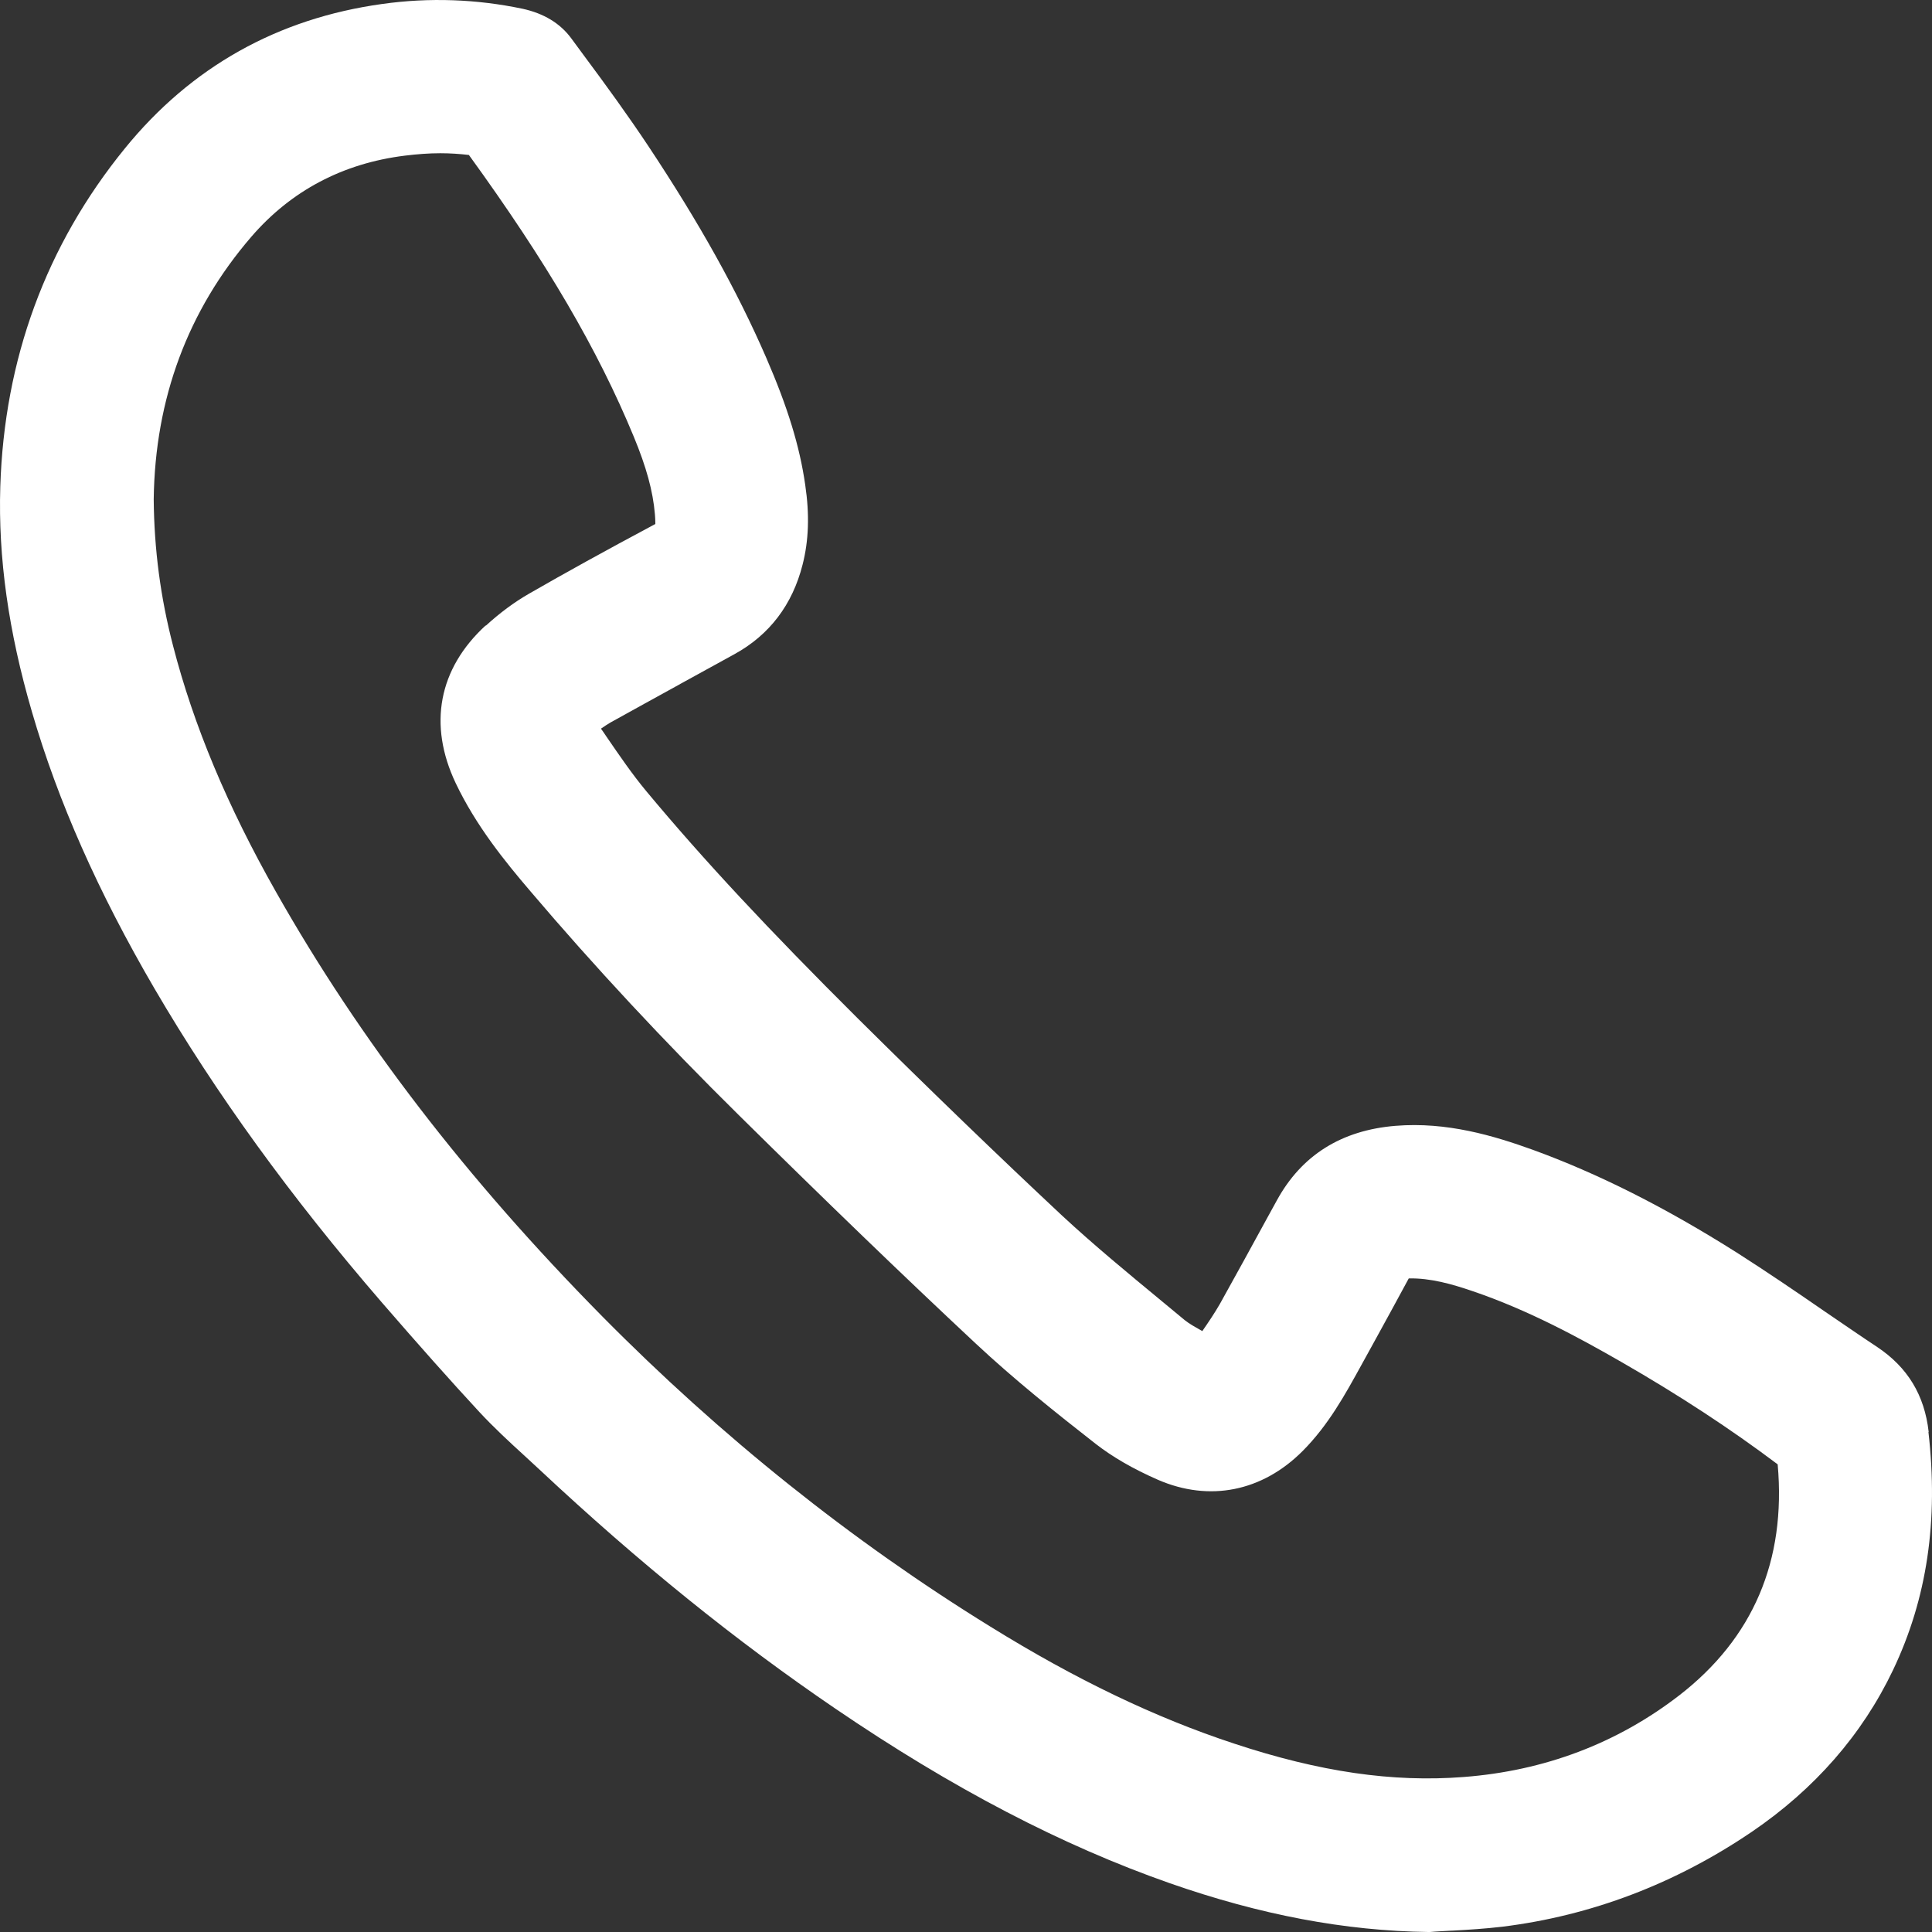 <svg xmlns="http://www.w3.org/2000/svg" width="80" height="80" viewBox="0 0 80 80" fill="none"><rect x="0" y="0" width="80" height="80" fill="#333333" stroke="none"/><path d="M79.862 59.291C79.689 57.763 78.987 56.618 77.739 55.782C77.009 55.3 76.289 54.8 75.578 54.318C74.394 53.5 73.163 52.663 71.924 51.872C68.934 49.981 66.163 48.59 63.465 47.609C61.852 47.027 59.911 46.445 57.787 46.618C55.545 46.8 53.896 47.836 52.875 49.7L52.446 50.481C51.818 51.627 51.17 52.818 50.514 53.991C50.295 54.372 50.049 54.736 49.785 55.118C49.512 54.963 49.247 54.818 49.056 54.663C48.737 54.4 48.409 54.127 48.09 53.863C46.714 52.727 45.292 51.554 43.979 50.336C41.327 47.854 38.556 45.181 35.512 42.163C31.83 38.499 29.132 35.608 26.771 32.772C26.179 32.063 25.641 31.272 25.104 30.49C25.031 30.381 24.958 30.272 24.885 30.172C25.021 30.081 25.149 29.99 25.277 29.918C26.225 29.39 27.172 28.872 28.111 28.354L28.175 28.317C28.922 27.908 29.661 27.499 30.408 27.09C31.866 26.29 32.814 25.036 33.233 23.381C33.489 22.381 33.525 21.308 33.343 20.081C33.115 18.481 32.614 16.854 31.73 14.817C30.517 12.026 28.968 9.245 26.844 6.045C25.997 4.772 25.085 3.517 24.192 2.317L23.663 1.599C23.199 0.963 22.515 0.554 21.64 0.363C19.735 -0.037 17.785 -0.11 15.834 0.163C11.496 0.763 7.914 2.772 5.171 6.145C1.908 10.154 0.176 14.872 0.012 20.154C-0.079 23.09 0.349 26.145 1.324 29.481C2.4 33.181 4.059 36.927 6.392 40.927C8.944 45.291 12.025 49.545 15.807 53.927C17.366 55.727 18.651 57.172 19.845 58.463C20.446 59.109 21.093 59.709 21.722 60.282C21.932 60.472 22.141 60.672 22.351 60.863C26.48 64.727 30.481 67.954 34.582 70.745C39.44 74.055 43.979 76.418 48.445 77.982C52.191 79.291 55.691 79.954 59.145 80H59.209C59.501 79.973 59.802 79.964 60.093 79.945H60.121C60.795 79.909 61.497 79.864 62.199 79.782C65.89 79.327 69.372 78 72.534 75.855C75.141 74.082 77.11 71.827 78.386 69.154C79.798 66.191 80.272 62.963 79.853 59.3L79.862 59.291ZM20.109 25.899C18.159 27.69 17.721 30.009 18.869 32.427C19.708 34.19 20.902 35.663 21.959 36.9C24.584 39.99 27.501 43.127 30.627 46.209C34.172 49.709 37.362 52.791 40.397 55.627C42.001 57.127 43.733 58.509 45.374 59.791C46.066 60.327 46.905 60.818 47.944 61.273C50.077 62.2 52.264 61.763 53.941 60.082C55.008 59.009 55.7 57.745 56.375 56.518L56.931 55.509C57.395 54.663 57.869 53.8 58.334 52.936C59.236 52.918 60.121 53.172 60.95 53.454C63.265 54.236 65.389 55.391 67.175 56.418C69.526 57.772 71.641 59.154 73.61 60.636C73.965 64.627 72.589 67.836 69.536 70.2C66.956 72.191 63.949 73.327 60.604 73.582C57.669 73.809 54.652 73.373 51.107 72.2C47.844 71.127 44.544 69.545 41.008 67.354C35.248 63.8 29.843 59.472 24.93 54.5C19.316 48.809 14.905 43.072 11.441 36.954C9.409 33.372 8.014 30.027 7.167 26.745C6.647 24.745 6.383 22.754 6.365 20.672C6.419 16.508 7.777 12.854 10.411 9.799C12.052 7.899 14.194 6.763 16.764 6.445C17.284 6.381 17.767 6.345 18.231 6.345C18.642 6.345 19.034 6.372 19.416 6.417C22.634 10.854 24.748 14.463 26.243 18.081C26.762 19.336 27.036 20.326 27.118 21.29C27.127 21.408 27.136 21.526 27.136 21.654C27.136 21.672 27.136 21.69 27.136 21.699C27.127 21.699 27.109 21.717 27.081 21.727C25.058 22.808 23.408 23.718 21.895 24.59C21.294 24.936 20.692 25.381 20.118 25.908L20.109 25.899Z" fill="white"></path></svg>